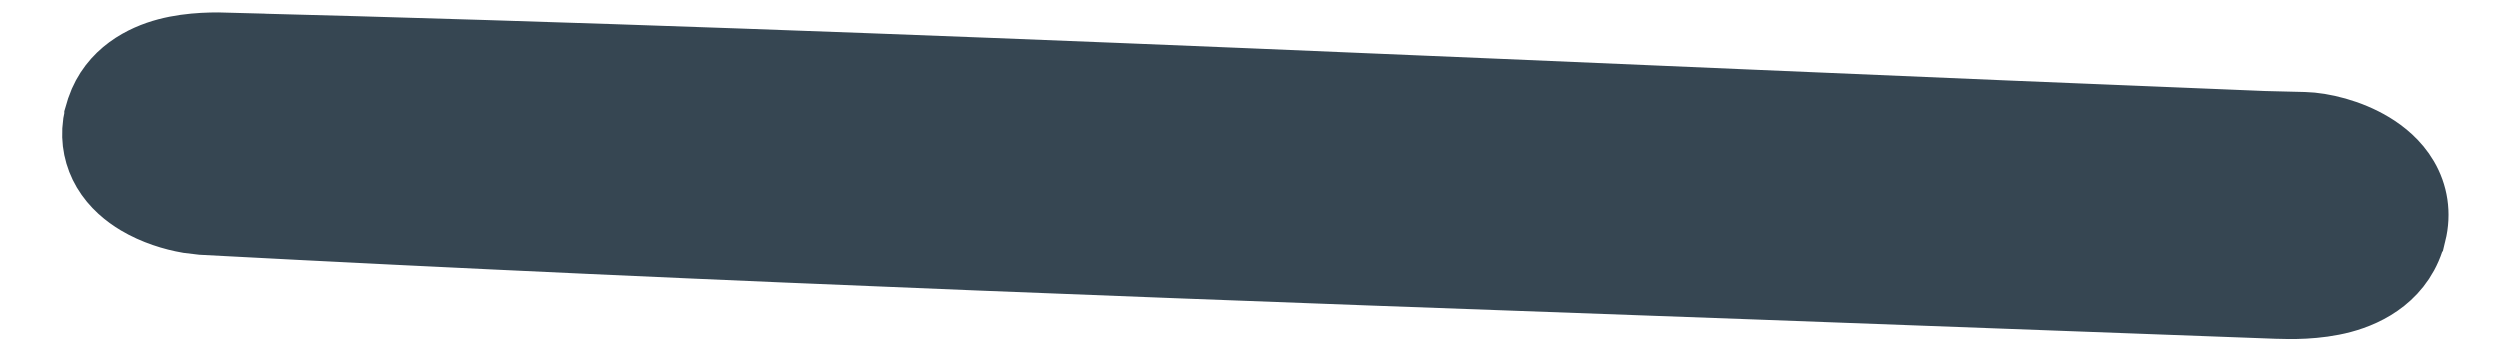 <?xml version="1.0" encoding="UTF-8"?> <svg xmlns="http://www.w3.org/2000/svg" width="35" height="5" viewBox="0 0 35 5" fill="none"><path d="M1.948 2.796C1.794 2.704 1.623 2.568 1.506 2.37C1.397 2.185 1.348 1.968 1.38 1.736L1.4 1.635L1.4 1.631L1.43 1.53C1.595 1.048 2.019 0.84 2.342 0.754C2.686 0.663 3.043 0.672 3.214 0.677L3.214 0.679C12.731 0.921 22.213 1.396 31.691 1.774L32.259 1.788C32.506 1.794 32.882 1.883 33.191 2.07C33.35 2.166 33.524 2.307 33.643 2.51C33.77 2.726 33.816 2.985 33.748 3.261L33.747 3.262C33.609 3.83 33.142 4.069 32.785 4.164C32.428 4.259 32.058 4.249 31.879 4.243L31.877 4.243L24.615 3.974C17.349 3.712 10.076 3.455 2.833 3.068L2.641 3.045C2.431 3.009 2.173 2.93 1.948 2.796Z" fill="#364652" stroke="#364652"></path></svg> 